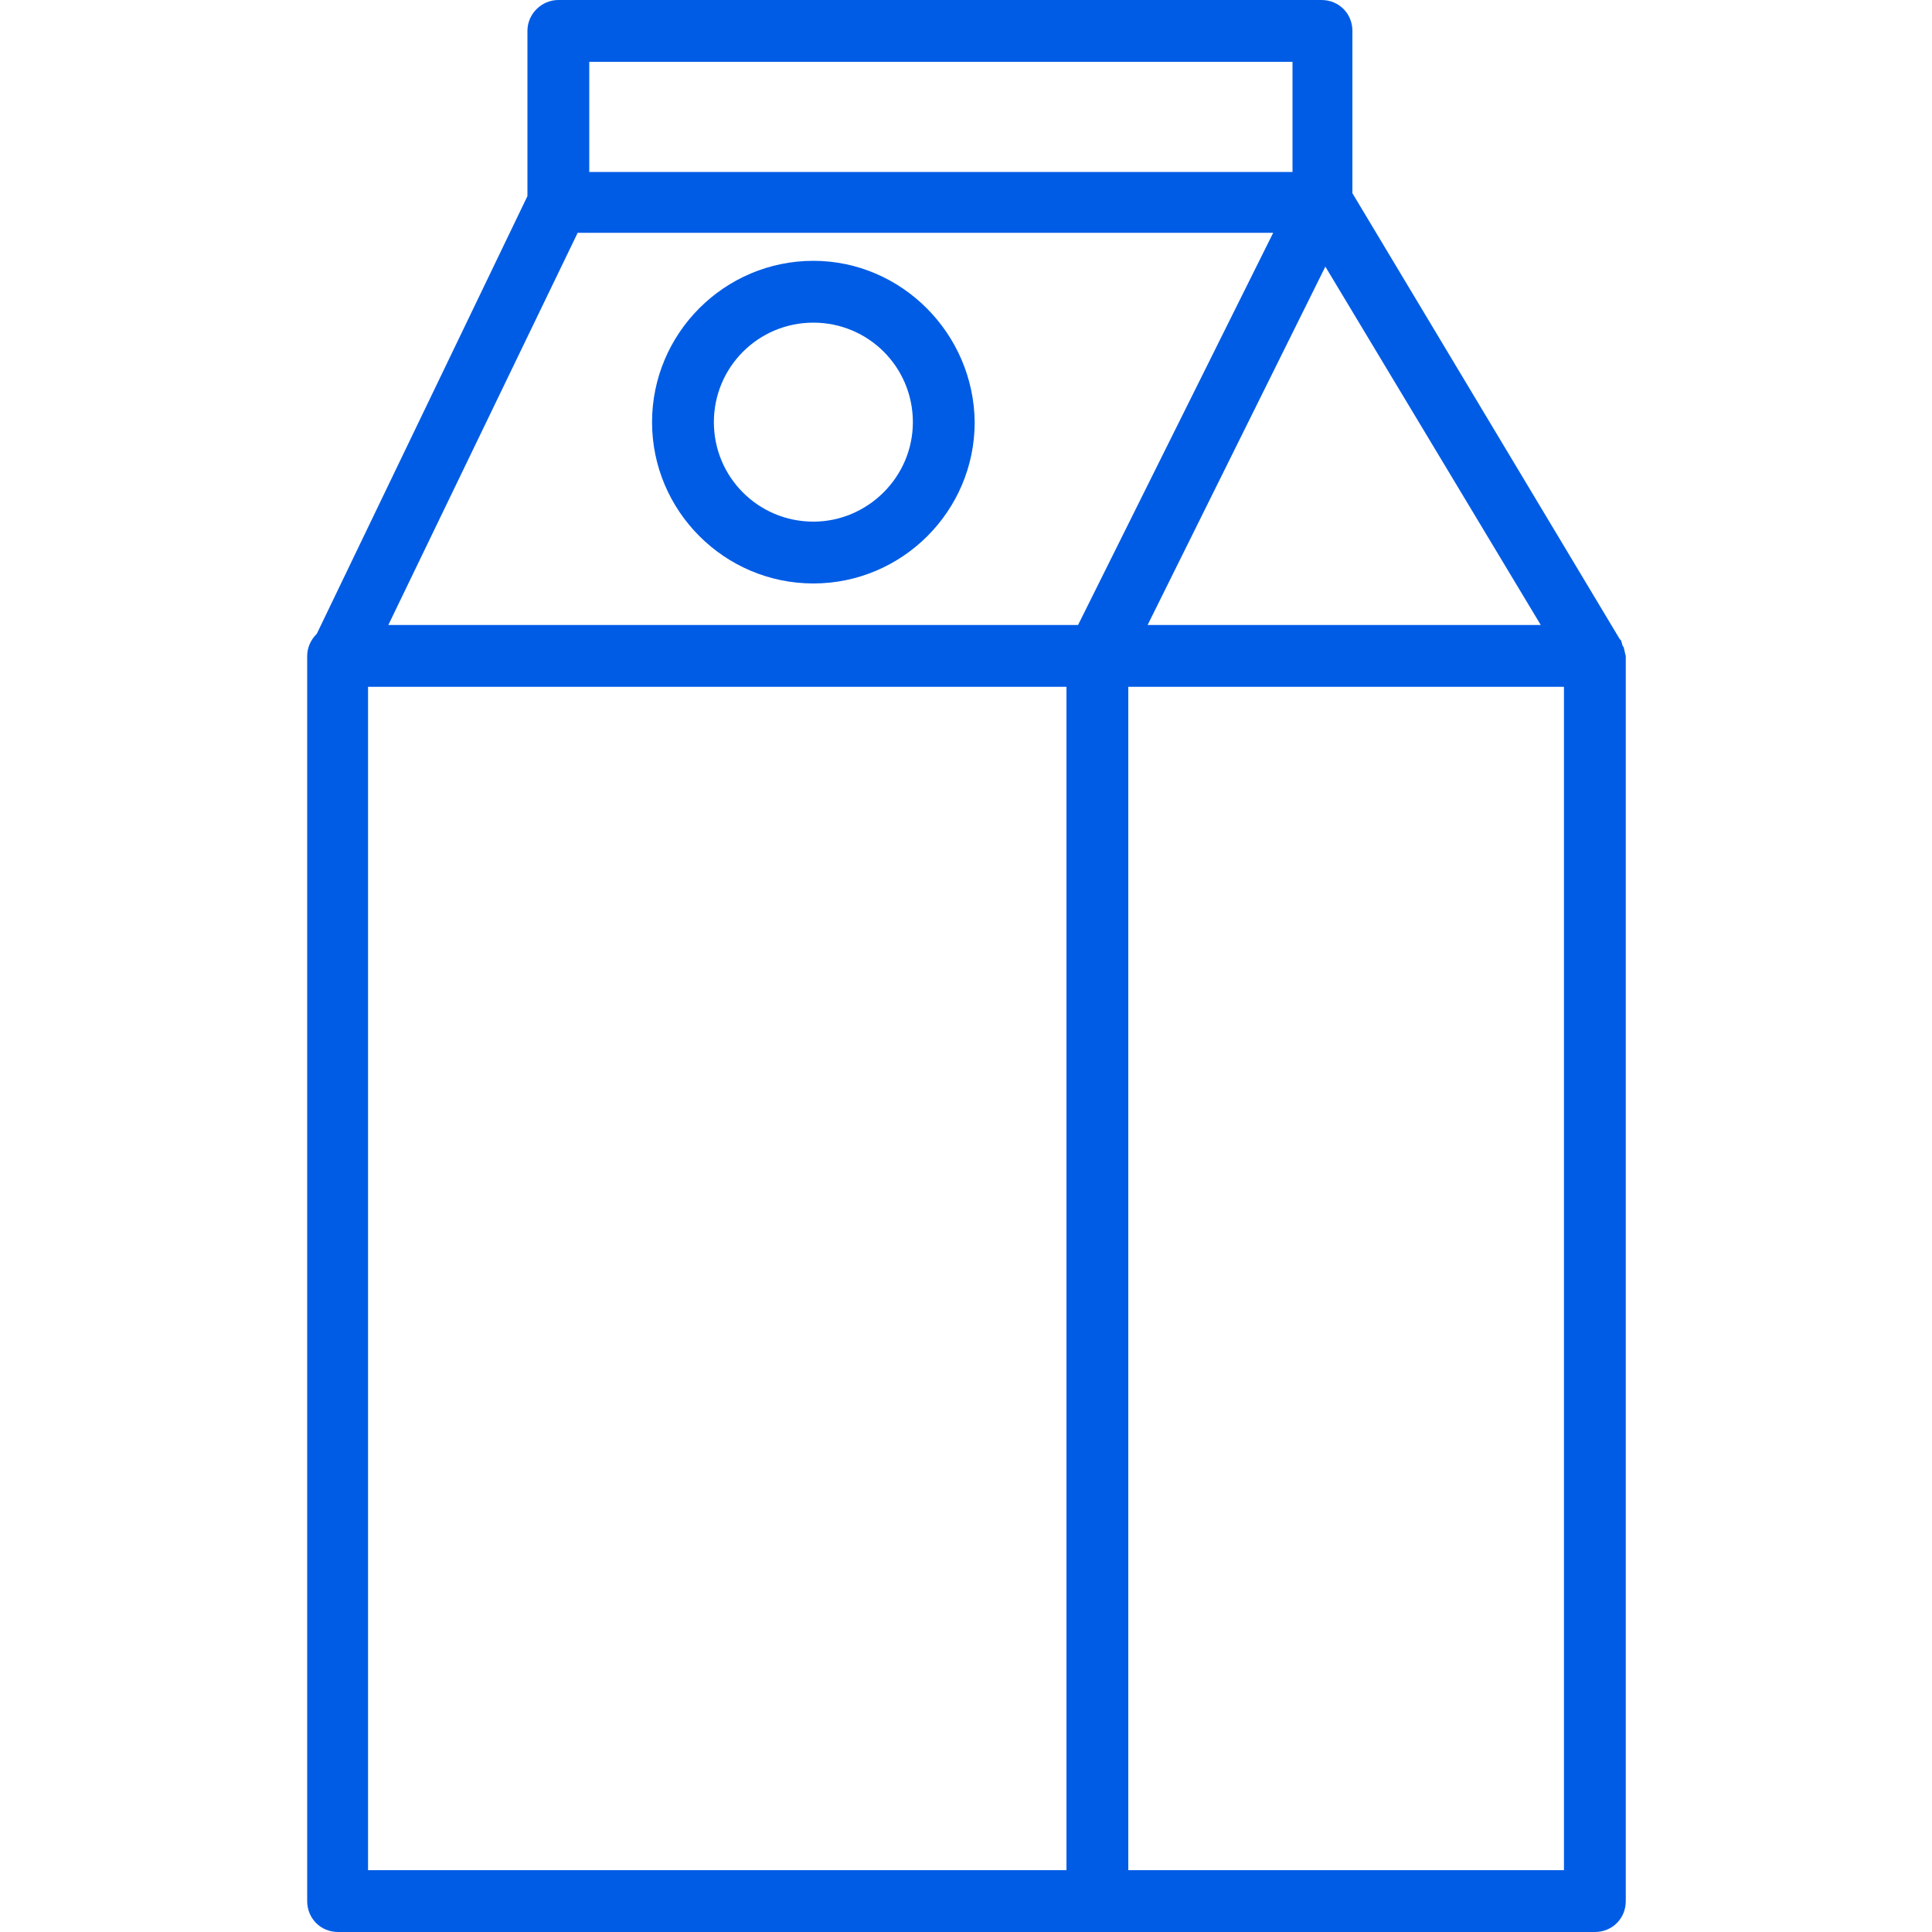 <?xml version="1.0" encoding="UTF-8"?> <!-- Generator: Adobe Illustrator 24.3.0, SVG Export Plug-In . SVG Version: 6.00 Build 0) --> <svg xmlns="http://www.w3.org/2000/svg" xmlns:xlink="http://www.w3.org/1999/xlink" version="1.1" id="Camada_1" x="0px" y="0px" viewBox="0 0 20 20" style="enable-background:new 0 0 20 20;" xml:space="preserve"> <style type="text/css"> .st0{fill:#005CE5;} </style> <g> <path class="st0" d="M16.81,6.71c0-0.01,0-0.01-0.01-0.02c-0.01-0.02-0.01-0.04-0.02-0.06c0,0,0-0.01-0.01-0.01l-2.77-4.62V0.32 c0-0.18-0.14-0.32-0.32-0.32H5.78C5.61,0,5.46,0.14,5.46,0.32v1.71L3.28,6.56c-0.06,0.06-0.1,0.14-0.1,0.23c0,0.01,0,0.02,0,0.03 c0,0.01,0,0.02,0,0.02v12.84c0,0.18,0.14,0.32,0.32,0.32h13.01c0.18,0,0.32-0.14,0.32-0.32V6.79C16.82,6.76,16.82,6.74,16.81,6.71z M13.72,2.76l2.23,3.71h-4.07L13.72,2.76z M6.1,0.64h7.28v1.14H6.1V0.64z M11.04,19.36H3.81V7.11h7.23V19.36z M4.02,6.47l1.96-4.06 h7.2l-2.02,4.06H4.02z M16.19,19.36h-4.51V7.11h4.51V19.36z"></path> <path class="st0" d="M8.42,2.7c-0.92,0-1.67,0.75-1.67,1.67c0,0.92,0.75,1.67,1.67,1.67c0.92,0,1.67-0.75,1.67-1.67 C10.08,3.45,9.33,2.7,8.42,2.7z M8.42,5.4c-0.57,0-1.03-0.46-1.03-1.03s0.46-1.03,1.03-1.03c0.57,0,1.03,0.46,1.03,1.03 S8.98,5.4,8.42,5.4z"></path> </g> </svg> 
